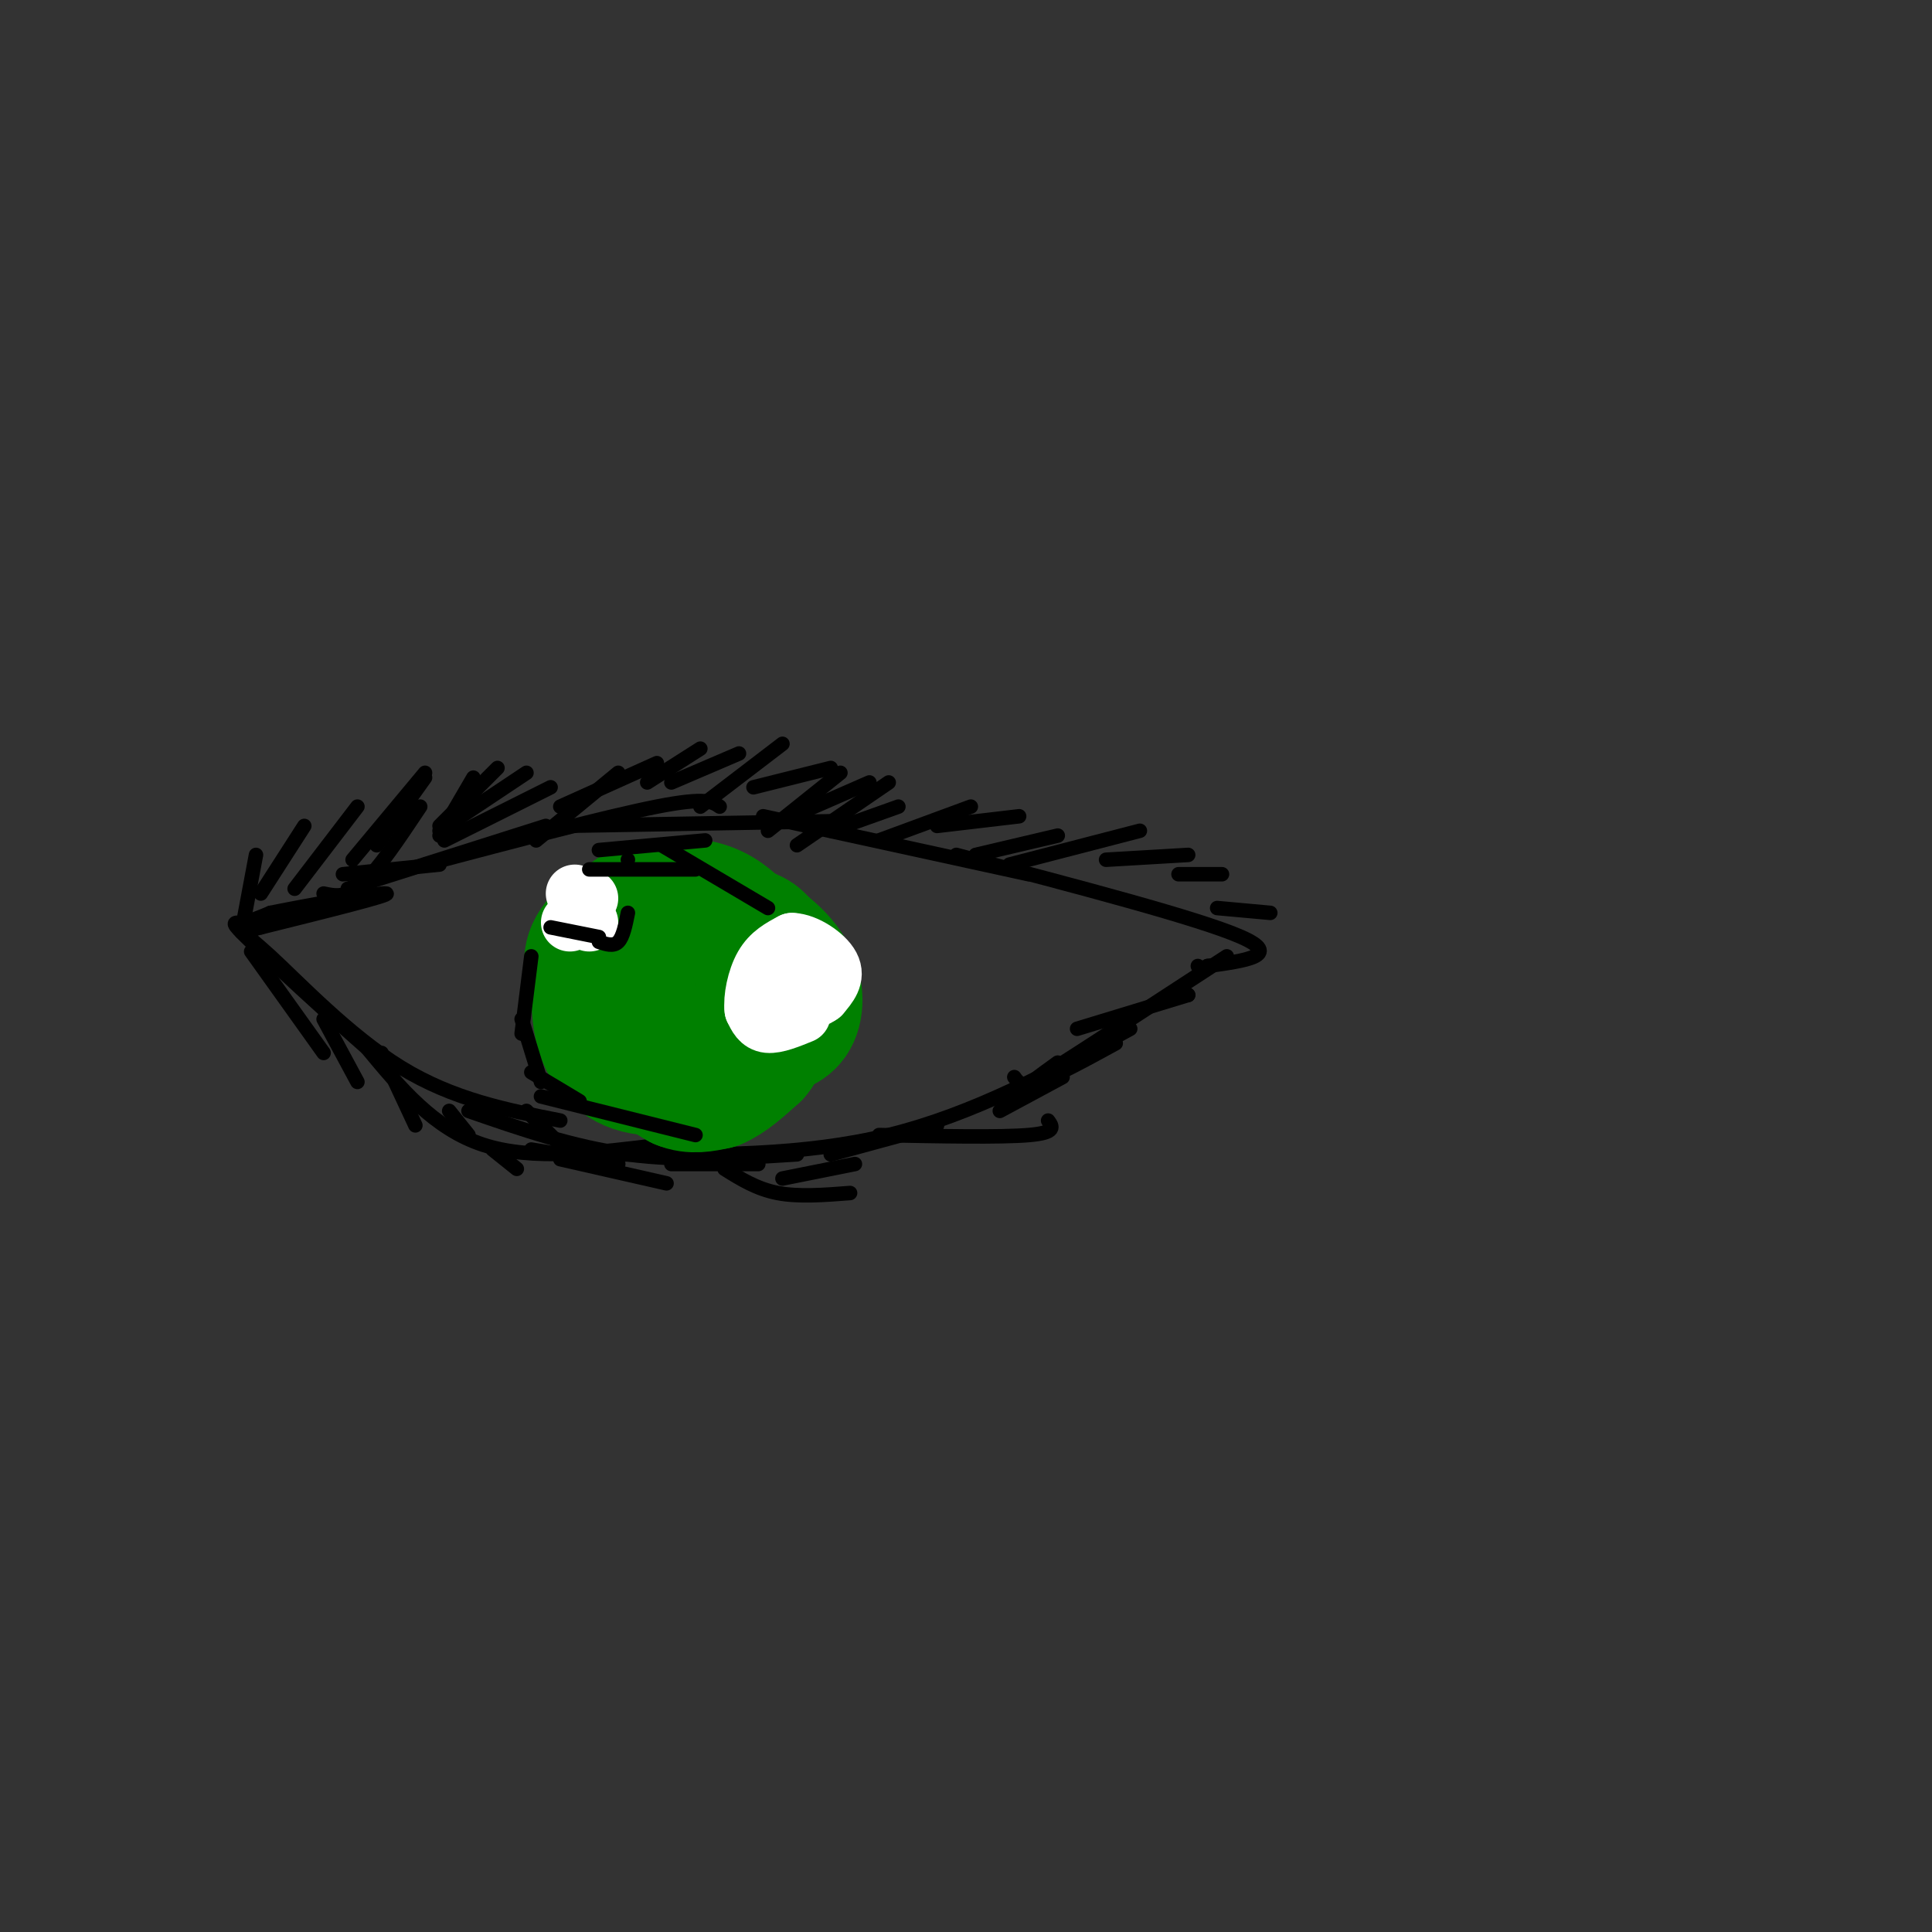 <svg viewBox='0 0 400 400' version='1.1' xmlns='http://www.w3.org/2000/svg' xmlns:xlink='http://www.w3.org/1999/xlink'><rect x="0" y="0" width="400" height="400" fill="#333333" stroke="none"/><g fill='none' stroke='#000000' stroke-width='3' stroke-linecap='round' stroke-linejoin='round'><path d='M71,181c0.000,0.000 20.000,-2.000 20,-2'/><path d='M72,184c0.000,0.000 41.000,-13.000 41,-13'/><path d='M88,179c18.917,-5.000 37.833,-10.000 48,-12c10.167,-2.000 11.583,-1.000 13,0'/><path d='M116,171c0.000,0.000 58.000,-1.000 58,-1'/><path d='M158,169c0.000,0.000 55.000,12.000 55,12'/><path d='M198,177c25.167,6.583 50.333,13.167 59,17c8.667,3.833 0.833,4.917 -7,6'/><path d='M250,200c-1.500,1.000 -1.750,0.500 -2,0'/><path d='M254,198c-15.583,10.167 -31.167,20.333 -37,24c-5.833,3.667 -1.917,0.833 2,-2'/><path d='M234,213c-16.167,8.833 -32.333,17.667 -50,22c-17.667,4.333 -36.833,4.167 -56,4'/><path d='M137,237c-13.417,1.667 -26.833,3.333 -37,0c-10.167,-3.333 -17.083,-11.667 -24,-20'/><path d='M76,217c-8.952,-7.857 -19.333,-17.500 -24,-22c-4.667,-4.500 -3.619,-3.857 -2,-4c1.619,-0.143 3.810,-1.071 6,-2'/><path d='M56,189c7.422,-1.511 22.978,-4.289 24,-4c1.022,0.289 -12.489,3.644 -26,7'/><path d='M54,192c-4.786,1.202 -3.750,0.708 2,6c5.750,5.292 16.214,16.369 27,23c10.786,6.631 21.893,8.815 33,11'/><path d='M97,230c10.833,3.750 21.667,7.500 33,9c11.333,1.500 23.167,0.750 35,0'/><path d='M50,193c0.000,0.000 3.000,-16.000 3,-16'/><path d='M54,185c0.000,0.000 9.000,-14.000 9,-14'/><path d='M61,184c0.000,0.000 13.000,-17.000 13,-17'/><path d='M67,185c2.333,0.500 4.667,1.000 8,-2c3.333,-3.000 7.667,-9.500 12,-16'/><path d='M78,175c0.000,0.000 10.000,-14.000 10,-14'/><path d='M73,178c0.000,0.000 15.000,-18.000 15,-18'/><path d='M91,171c0.000,0.000 12.000,-12.000 12,-12'/><path d='M91,173c0.000,0.000 7.000,-12.000 7,-12'/><path d='M91,172c0.000,0.000 18.000,-12.000 18,-12'/><path d='M92,174c0.000,0.000 22.000,-11.000 22,-11'/><path d='M111,174c0.000,0.000 17.000,-14.000 17,-14'/><path d='M116,167c0.000,0.000 20.000,-9.000 20,-9'/><path d='M134,162c0.000,0.000 11.000,-7.000 11,-7'/><path d='M139,162c0.000,0.000 14.000,-6.000 14,-6'/><path d='M145,167c0.000,0.000 17.000,-13.000 17,-13'/><path d='M156,163c0.000,0.000 16.000,-4.000 16,-4'/><path d='M159,172c0.000,0.000 15.000,-12.000 15,-12'/><path d='M164,169c0.000,0.000 16.000,-7.000 16,-7'/><path d='M165,175c0.000,0.000 19.000,-13.000 19,-13'/><path d='M172,172c0.000,0.000 14.000,-5.000 14,-5'/><path d='M182,174c0.000,0.000 19.000,-7.000 19,-7'/><path d='M194,171c0.000,0.000 17.000,-2.000 17,-2'/><path d='M202,177c0.000,0.000 17.000,-4.000 17,-4'/><path d='M209,179c0.000,0.000 27.000,-7.000 27,-7'/><path d='M229,178c0.000,0.000 17.000,-1.000 17,-1'/><path d='M244,181c0.000,0.000 9.000,0.000 9,0'/><path d='M252,188c0.000,0.000 11.000,1.000 11,1'/><path d='M52,197c0.000,0.000 15.000,21.000 15,21'/><path d='M67,211c0.000,0.000 7.000,13.000 7,13'/><path d='M79,218c0.000,0.000 7.000,15.000 7,15'/><path d='M93,230c0.000,0.000 4.000,5.000 4,5'/><path d='M102,238c0.000,0.000 5.000,4.000 5,4'/><path d='M109,230c0.000,0.000 9.000,9.000 9,9'/><path d='M110,238c0.000,0.000 18.000,3.000 18,3'/><path d='M116,240c0.000,0.000 22.000,5.000 22,5'/><path d='M139,241c0.000,0.000 18.000,0.000 18,0'/><path d='M150,242c3.333,2.083 6.667,4.167 11,5c4.333,0.833 9.667,0.417 15,0'/><path d='M162,244c0.000,0.000 15.000,-3.000 15,-3'/><path d='M172,239c0.000,0.000 22.000,-6.000 22,-6'/><path d='M182,235c12.583,0.250 25.167,0.500 31,0c5.833,-0.500 4.917,-1.750 4,-3'/><path d='M207,230c0.000,0.000 13.000,-7.000 13,-7'/><path d='M210,223c0.750,1.083 1.500,2.167 5,1c3.500,-1.167 9.750,-4.583 16,-8'/><path d='M223,213c0.000,0.000 23.000,-7.000 23,-7'/><path d='M244,206c0.000,0.000 2.000,0.000 2,0'/></g>
<g fill='none' stroke='#008000' stroke-width='28' stroke-linecap='round' stroke-linejoin='round'><path d='M134,217c-2.750,-1.167 -5.500,-2.333 -7,-4c-1.500,-1.667 -1.750,-3.833 -2,-6'/><path d='M125,207c-0.400,-3.689 -0.400,-9.911 1,-13c1.400,-3.089 4.200,-3.044 7,-3'/><path d='M133,191c3.667,-0.500 9.333,-0.250 15,0'/><path d='M148,191c5.310,1.476 11.083,5.167 14,9c2.917,3.833 2.976,7.810 2,10c-0.976,2.190 -2.988,2.595 -5,3'/><path d='M159,213c-4.500,1.833 -13.250,4.917 -22,8'/><path d='M137,221c-5.778,0.578 -9.222,-1.978 -11,-5c-1.778,-3.022 -1.889,-6.511 -2,-10'/><path d='M124,206c-0.933,-3.200 -2.267,-6.200 -1,-9c1.267,-2.800 5.133,-5.400 9,-8'/><path d='M132,189c3.933,-1.689 9.267,-1.911 13,-1c3.733,0.911 5.867,2.956 8,5'/><path d='M153,193c2.311,1.000 4.089,1.000 5,4c0.911,3.000 0.956,9.000 1,15'/><path d='M130,206c1.083,4.500 2.167,9.000 4,12c1.833,3.000 4.417,4.500 7,6'/><path d='M141,224c2.333,1.000 4.667,0.500 7,0'/><path d='M148,224c2.500,-1.000 5.250,-3.500 8,-6'/><path d='M156,218c1.500,-1.667 1.250,-2.833 1,-4'/></g>
<g fill='none' stroke='#ffffff' stroke-width='12' stroke-linecap='round' stroke-linejoin='round'><path d='M166,210c-2.667,1.083 -5.333,2.167 -7,2c-1.667,-0.167 -2.333,-1.583 -3,-3'/><path d='M156,209c-0.289,-2.244 0.489,-6.356 2,-9c1.511,-2.644 3.756,-3.822 6,-5'/><path d='M164,195c2.800,0.067 6.800,2.733 8,5c1.200,2.267 -0.400,4.133 -2,6'/><path d='M170,206c-2.044,1.511 -6.156,2.289 -8,2c-1.844,-0.289 -1.422,-1.644 -1,-3'/><path d='M161,205c0.667,-1.833 2.833,-4.917 5,-8'/><path d='M118,191c0.000,0.000 0.000,0.000 0,0'/><path d='M122,191c0.000,0.000 0.000,0.000 0,0'/><path d='M122,186c0.000,0.000 0.000,0.000 0,0'/><path d='M119,185c0.000,0.000 0.000,0.000 0,0'/></g>
<g fill='none' stroke='#000000' stroke-width='3' stroke-linecap='round' stroke-linejoin='round'><path d='M110,198c0.000,0.000 -2.000,16.000 -2,16'/><path d='M108,211c0.000,0.000 4.000,13.000 4,13'/><path d='M110,222c0.000,0.000 10.000,6.000 10,6'/><path d='M114,192c0.000,0.000 10.000,2.000 10,2'/><path d='M124,195c1.500,0.500 3.000,1.000 4,0c1.000,-1.000 1.500,-3.500 2,-6'/><path d='M122,180c0.000,0.000 22.000,0.000 22,0'/><path d='M130,178c0.000,0.000 0.000,0.000 0,0'/><path d='M124,176c0.000,0.000 22.000,-2.000 22,-2'/><path d='M137,175c0.000,0.000 22.000,13.000 22,13'/><path d='M112,227c0.000,0.000 32.000,8.000 32,8'/></g>
</svg>